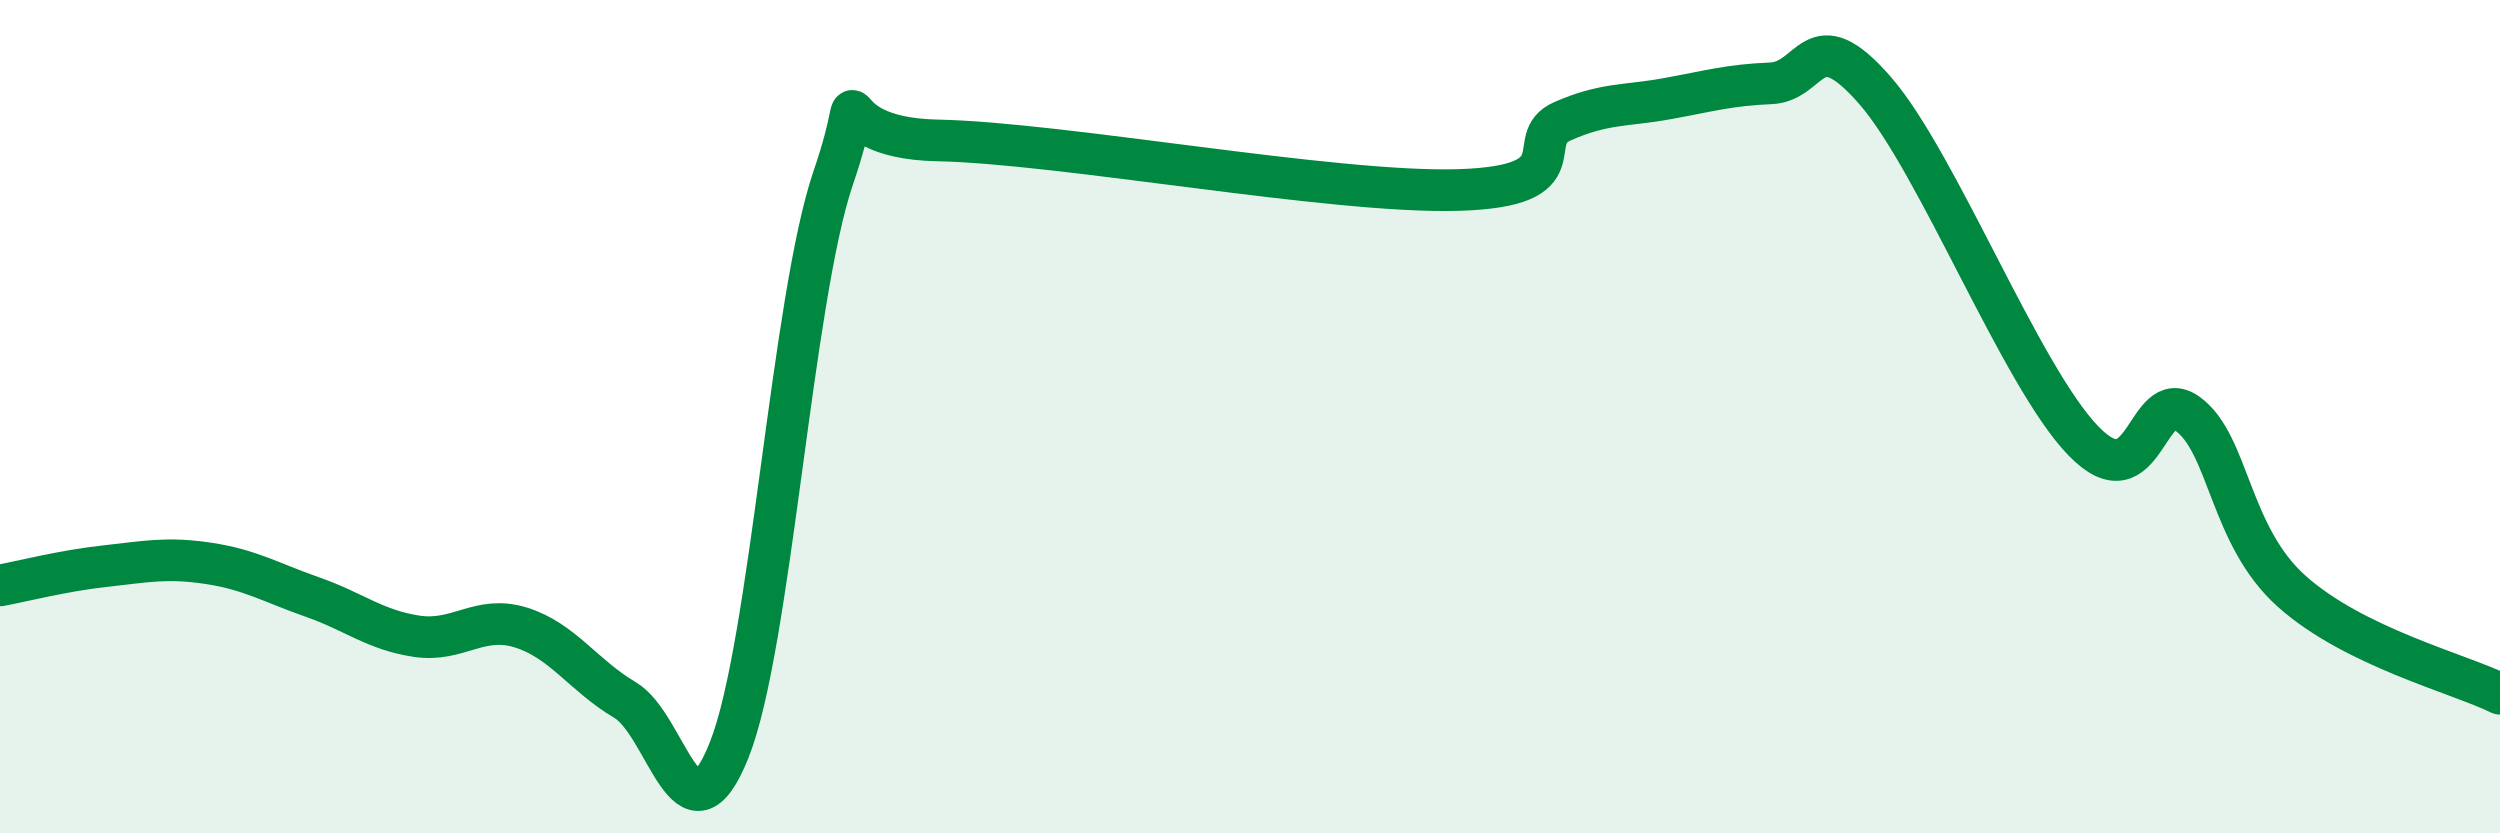 
    <svg width="60" height="20" viewBox="0 0 60 20" xmlns="http://www.w3.org/2000/svg">
      <path
        d="M 0,14.05 C 0.5,13.96 1.5,13.7 2.5,13.59 C 3.5,13.48 4,13.37 5,13.52 C 6,13.67 6.5,13.98 7.5,14.33 C 8.5,14.68 9,15.12 10,15.27 C 11,15.42 11.5,14.75 12.5,15.06 C 13.5,15.37 14,16.21 15,16.8 C 16,17.39 16.5,20.51 17.5,18 C 18.5,15.49 19,7.19 20,4.26 C 21,1.33 19.5,3.31 22.5,3.37 C 25.5,3.43 32,4.65 35,4.56 C 38,4.47 36.5,3.35 37.5,2.91 C 38.5,2.47 39,2.55 40,2.37 C 41,2.19 41.5,2.04 42.5,2 C 43.5,1.96 43.5,0.45 45,2.17 C 46.5,3.89 48.5,9.03 50,10.58 C 51.5,12.13 51.5,9.21 52.5,9.93 C 53.5,10.65 53.5,12.85 55,14.19 C 56.5,15.53 59,16.16 60,16.65L60 20L0 20Z"
        fill="#008740"
        opacity="0.1"
        stroke-linecap="round"
        stroke-linejoin="round"
      />
      <path
        d="M 0,14.05 C 0.5,13.96 1.5,13.7 2.5,13.59 C 3.5,13.48 4,13.37 5,13.52 C 6,13.67 6.5,13.98 7.5,14.33 C 8.5,14.68 9,15.12 10,15.27 C 11,15.42 11.5,14.75 12.5,15.06 C 13.5,15.37 14,16.21 15,16.8 C 16,17.39 16.5,20.51 17.5,18 C 18.5,15.49 19,7.19 20,4.26 C 21,1.33 19.5,3.31 22.5,3.37 C 25.5,3.43 32,4.65 35,4.56 C 38,4.47 36.5,3.35 37.5,2.91 C 38.5,2.47 39,2.55 40,2.37 C 41,2.19 41.5,2.04 42.5,2 C 43.5,1.96 43.5,0.45 45,2.17 C 46.5,3.89 48.5,9.03 50,10.58 C 51.5,12.13 51.5,9.21 52.5,9.93 C 53.5,10.65 53.5,12.85 55,14.19 C 56.5,15.53 59,16.16 60,16.65"
        stroke="#008740"
        stroke-width="1"
        fill="none"
        stroke-linecap="round"
        stroke-linejoin="round"
      />
    </svg>
  